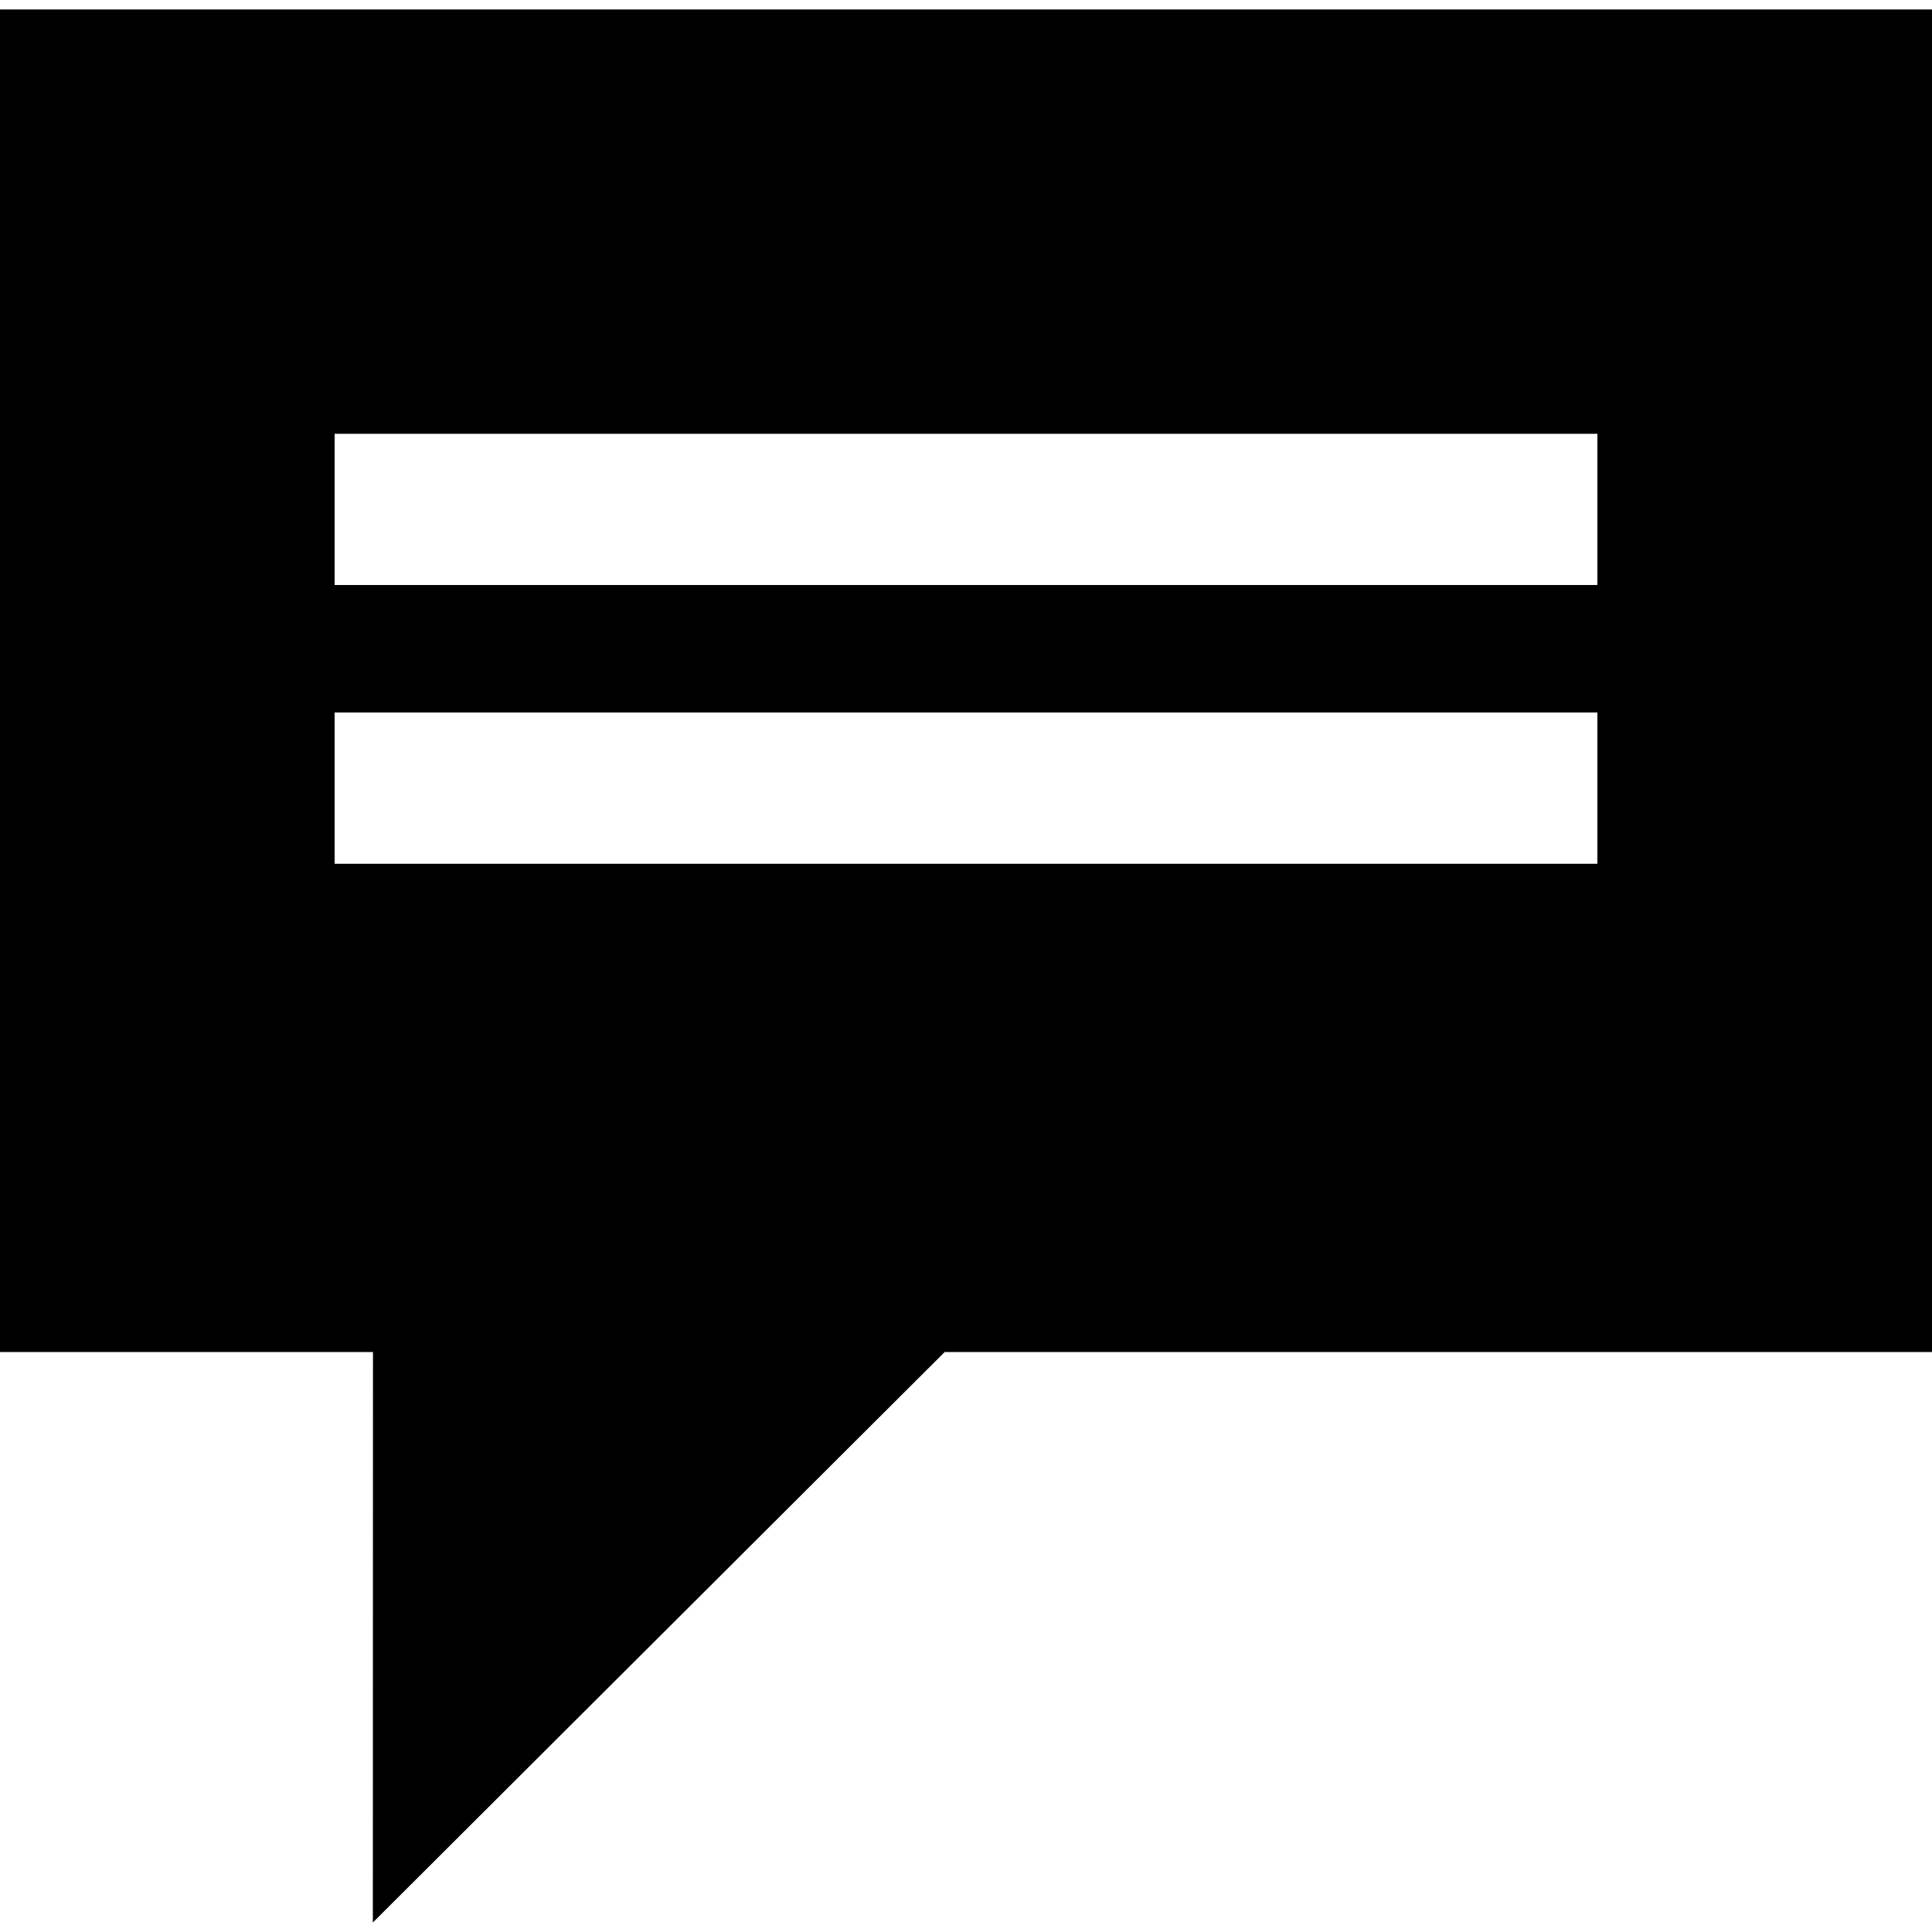 <?xml version="1.0" encoding="iso-8859-1"?>
<!-- Uploaded to: SVG Repo, www.svgrepo.com, Generator: SVG Repo Mixer Tools -->
<!DOCTYPE svg PUBLIC "-//W3C//DTD SVG 1.1//EN" "http://www.w3.org/Graphics/SVG/1.1/DTD/svg11.dtd">
<svg fill="#000000" version="1.1" id="Capa_1" xmlns="http://www.w3.org/2000/svg" xmlns:xlink="http://www.w3.org/1999/xlink" 
	 width="800px" height="800px" viewBox="0 0 344.339 344.339"
	 xml:space="preserve">
<g>
	<g>
		<path d="M0,1.69V240.97h66.476l-0.024,101.679L168.369,240.97h175.97V1.69H0z M284.699,153.951H59.64v-26.97h225.06V153.951z
			 M284.699,104.267H59.64v-26.95h225.06V104.267z"/>
	</g>
</g>
</svg>